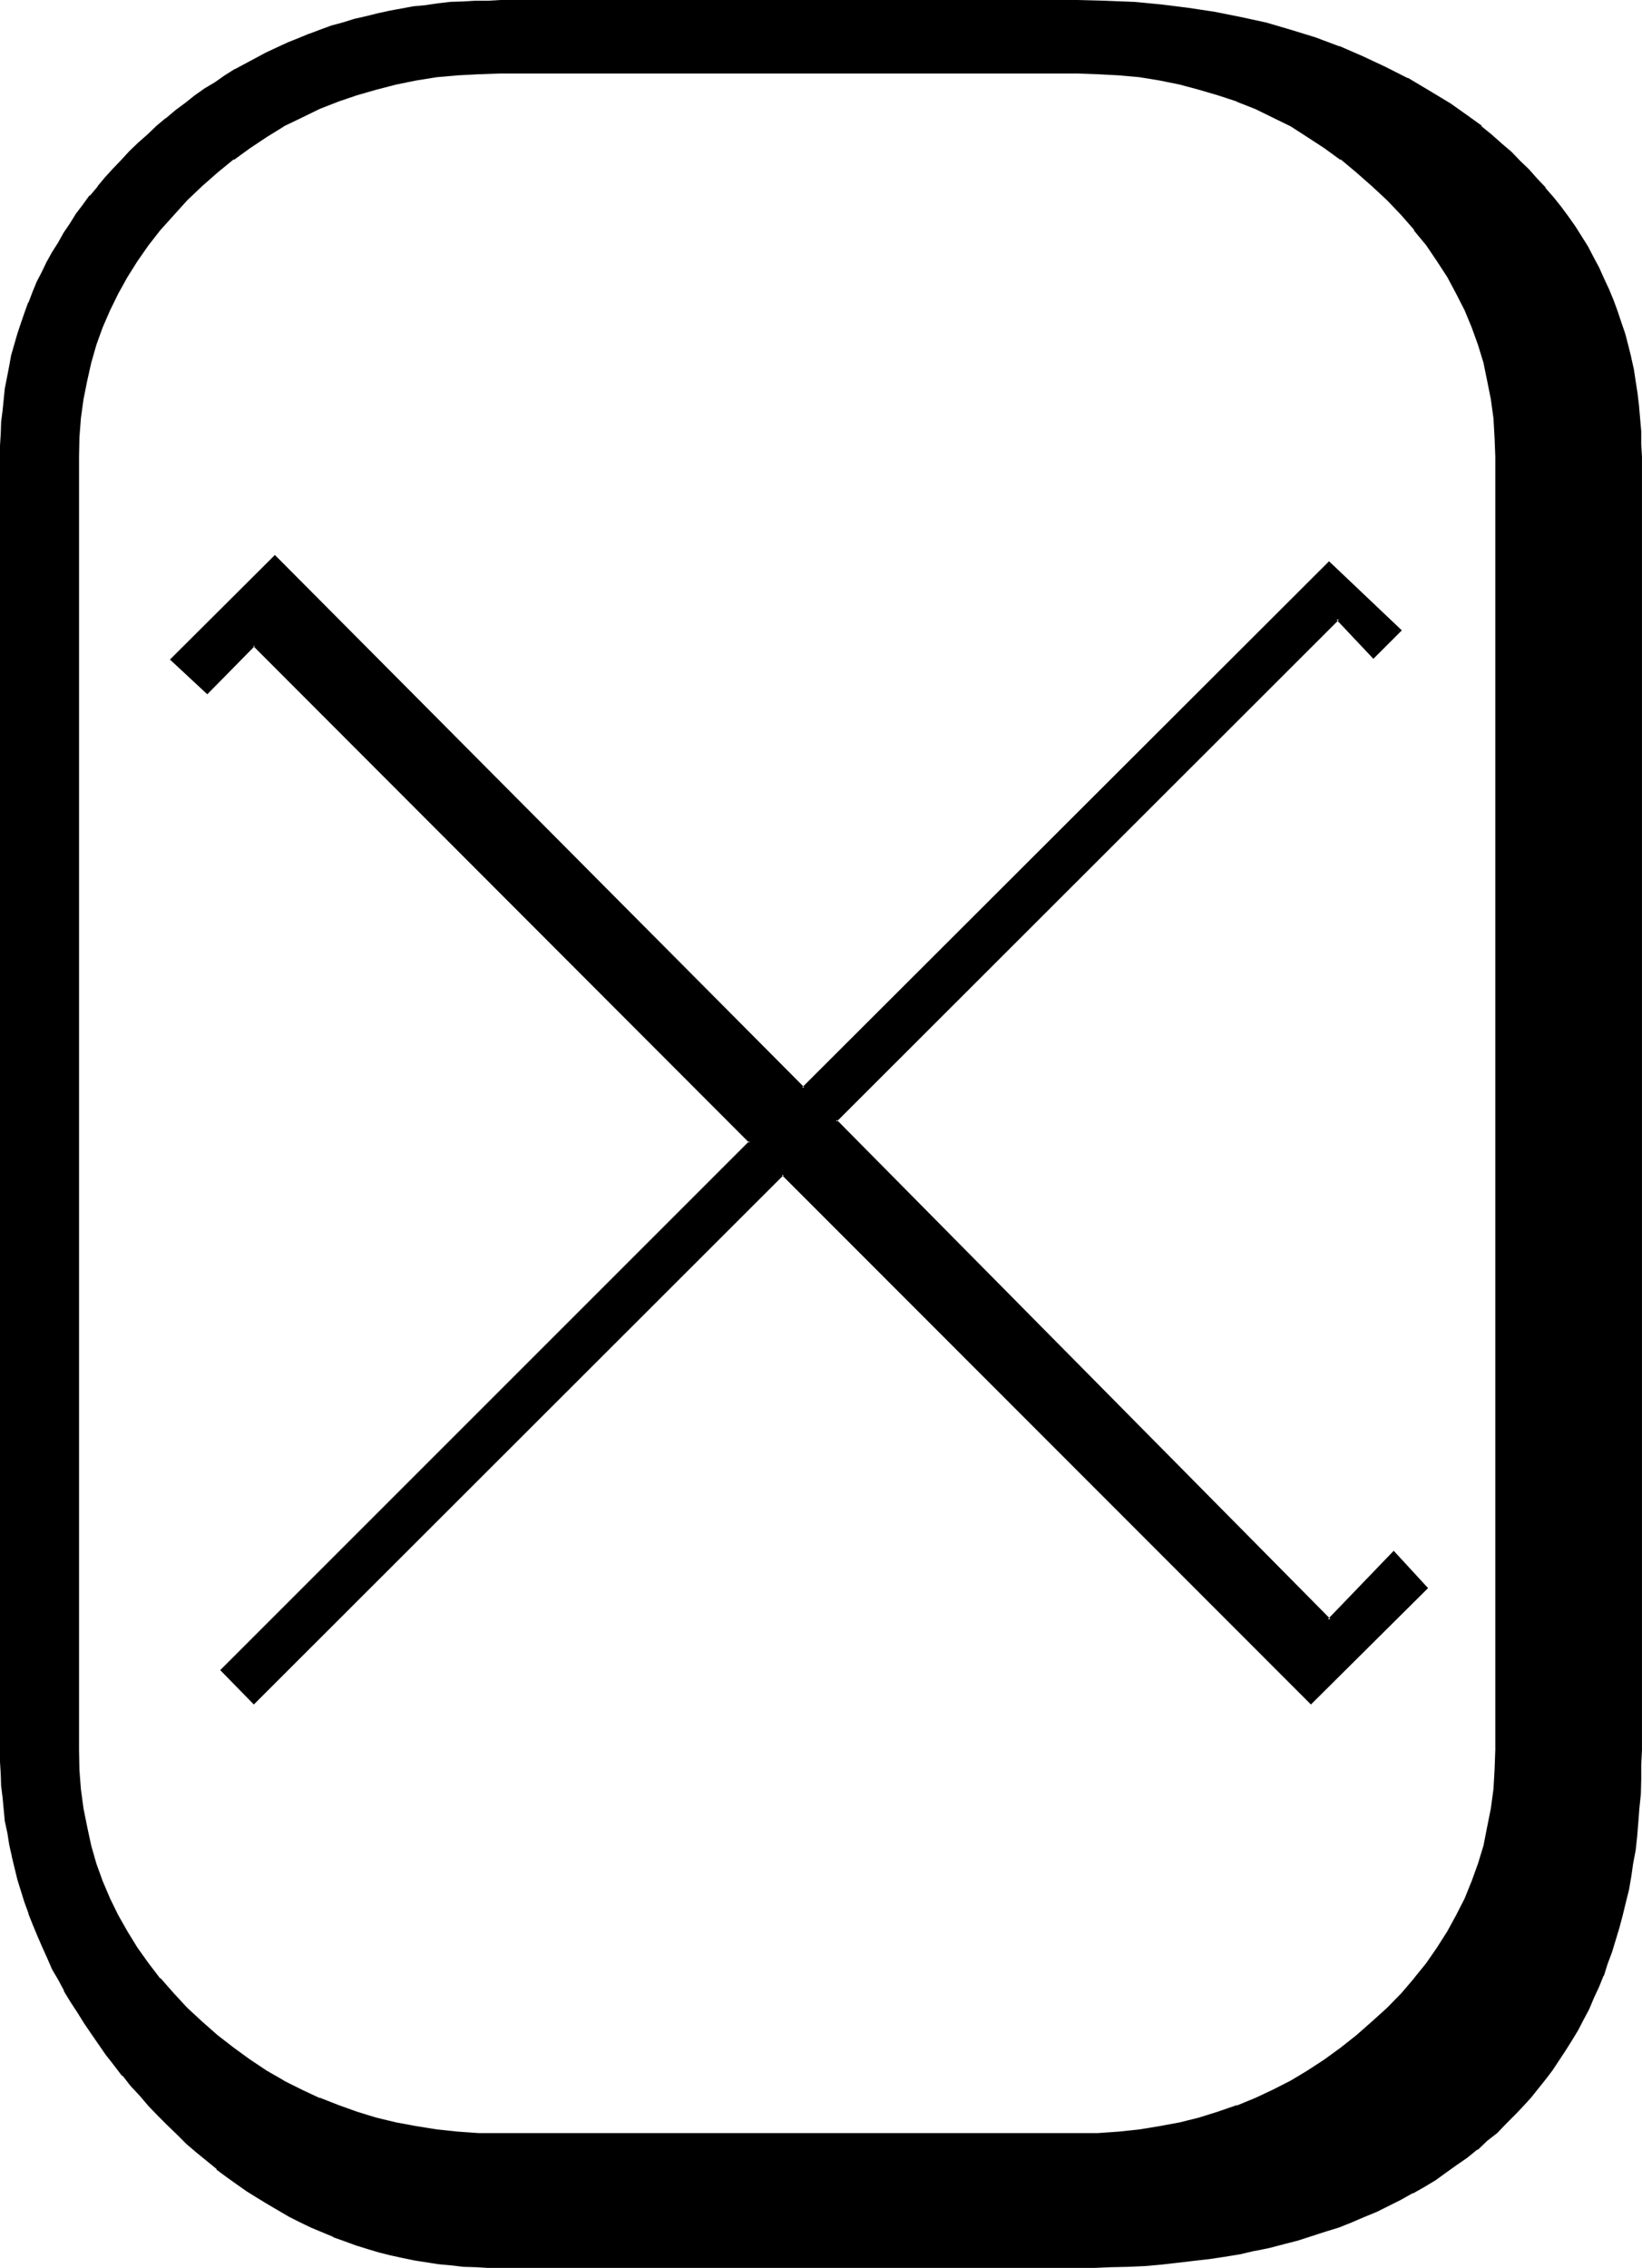 <?xml version="1.0" encoding="UTF-8" standalone="no"?>
<svg
   version="1.0"
   width="112.878mm"
   height="155.905mm"
   id="svg5"
   sodipodi:docname="Futhark Gifu.wmf"
   xmlns:inkscape="http://www.inkscape.org/namespaces/inkscape"
   xmlns:sodipodi="http://sodipodi.sourceforge.net/DTD/sodipodi-0.dtd"
   xmlns="http://www.w3.org/2000/svg"
   xmlns:svg="http://www.w3.org/2000/svg">
  <sodipodi:namedview
     id="namedview5"
     pagecolor="#ffffff"
     bordercolor="#000000"
     borderopacity="0.25"
     inkscape:showpageshadow="2"
     inkscape:pageopacity="0.0"
     inkscape:pagecheckerboard="0"
     inkscape:deskcolor="#d1d1d1"
     inkscape:document-units="mm" />
  <defs
     id="defs1">
    <pattern
       id="WMFhbasepattern"
       patternUnits="userSpaceOnUse"
       width="6"
       height="6"
       x="0"
       y="0" />
  </defs>
  <path
     style="fill:#000000;fill-opacity:1;fill-rule:evenodd;stroke:none"
     d="m 381.984,30.912 -5.28,-3.744 -5.472,-3.36 -5.664,-3.264 -5.664,-2.88 -6.048,-2.784 -5.952,-2.592 -6.144,-2.208 -6.24,-1.92 -6.528,-1.824 -6.624,-1.632 -6.72,-1.248 -7.008,-1.152 -6.912,-0.768 -7.296,-0.672 -7.296,-0.384 h -7.392 -149.664 -3.264 -3.36 l -3.264,0.192 -3.168,0.384 -3.264,0.288 -3.072,0.288 -3.264,0.48 -6.144,0.96 -3.072,0.672 -3.072,0.864 -3.072,0.768 -2.88,0.768 -2.88,0.96 -2.88,1.056 -2.976,0.96 -2.688,1.152 -2.976,1.056 -5.472,2.592 -2.688,1.44 -5.376,2.976 -2.784,1.536 -2.592,1.824 -2.592,1.632 -2.496,1.728 -2.496,2.016 -2.592,1.92 -2.4,1.92 -2.4,2.112 -2.4,2.112 -2.304,2.208 -2.304,2.304 -2.208,2.112 -2.112,2.208 -2.112,2.496 -1.92,2.208 -1.92,2.4 -1.824,2.304 -1.728,2.4 -1.632,2.4 -1.632,2.592 -1.44,2.496 -1.44,2.4 -1.44,2.592 -1.344,2.592 -1.248,2.592 -1.152,2.592 -0.96,2.688 -1.152,2.592 -0.96,2.784 -0.864,2.688 -1.44,5.664 -0.576,2.784 -0.48,2.784 -0.48,2.88 -0.576,2.88 -0.288,2.88 -0.288,3.072 -0.192,2.976 v 3.072 l -0.192,2.88 v 336 l 0.192,3.072 v 3.168 l 0.192,3.072 0.288,3.072 0.288,3.072 0.576,3.072 0.48,3.072 0.48,2.976 0.576,3.072 1.44,5.952 2.016,5.76 0.96,3.072 1.152,2.976 1.056,2.688 1.344,2.976 1.248,2.88 1.344,2.88 1.632,2.784 1.44,2.688 1.632,2.976 1.728,2.688 1.824,2.784 1.728,2.784 1.92,2.688 1.92,2.784 2.112,2.592 2.112,2.688 2.304,2.592 2.208,2.784 2.496,2.592 2.4,2.592 2.4,2.592 2.4,2.4 2.592,2.304 2.496,2.208 2.592,2.304 2.688,2.112 2.592,1.92 2.592,1.92 2.784,1.728 2.592,1.824 2.688,1.632 2.784,1.632 2.688,1.536 2.976,1.536 2.688,1.248 5.856,2.4 2.88,1.152 2.976,1.152 2.976,0.768 2.976,0.96 3.072,0.864 3.072,0.672 3.072,0.576 3.072,0.48 3.168,0.48 3.072,0.384 3.264,0.288 3.264,0.192 3.168,0.192 h 3.264 149.664 4.512 l 4.512,-0.192 4.416,-0.192 4.32,-0.288 4.224,-0.384 4.224,-0.288 4.128,-0.48 4.032,-0.48 4.032,-0.672 3.936,-0.576 3.84,-0.864 3.744,-0.96 3.744,-0.768 3.648,-1.056 3.552,-1.056 3.552,-1.152 3.456,-1.152 3.36,-1.248 3.456,-1.536 3.168,-1.248 3.072,-1.632 3.072,-1.44 3.072,-1.728 3.072,-1.632 2.784,-1.824 2.88,-1.92 2.784,-1.92 2.688,-1.92 2.592,-2.112 2.592,-2.112 2.4,-2.304 2.496,-2.208 2.208,-2.304 1.92,-2.112 2.112,-2.4 2.016,-2.304 1.92,-2.4 1.728,-2.4 3.456,-4.992 1.536,-2.784 1.632,-2.592 1.44,-2.688 1.536,-2.784 1.248,-2.88 1.248,-2.976 1.152,-2.88 1.152,-3.072 1.152,-2.88 1.92,-6.336 0.768,-3.264 0.864,-3.36 0.672,-3.264 0.576,-3.36 0.672,-3.36 0.48,-3.552 0.48,-3.552 0.384,-3.552 0.288,-3.744 0.192,-3.744 0.096,-3.84 0.192,-3.744 v -3.84 -336 -3.264 l -0.192,-3.36 -0.096,-3.264 -0.384,-3.168 -0.288,-3.264 -0.48,-3.264 -0.672,-3.072 -0.672,-3.072 -0.576,-3.072 -0.864,-3.072 -0.96,-2.88 -0.96,-2.88 -1.152,-2.88 -1.152,-2.784 -1.248,-2.88 -1.344,-2.784 -1.44,-2.784 -1.44,-2.688 -1.632,-2.592 -1.536,-2.592 -1.824,-2.592 -1.92,-2.4 -1.92,-2.592 -2.016,-2.496 -2.208,-2.4 -2.112,-2.208 -2.4,-2.496 -2.304,-2.208 -2.4,-2.304 -2.592,-2.112 -2.592,-2.208 z m -36.672,390.144 -128.16,-129.792 130.464,-130.56 9.216,9.984 6.72,-6.912 -18.24,-17.472 L 208.608,282.816 71.424,144.672 44.64,171.36 l 9.216,8.544 12.096,-12.288 129.12,128.928 -137.568,137.376 8.448,8.448 137.472,-137.376 137.184,137.376 29.952,-29.76 -8.448,-9.216 z m 11.52,104.544 -4.032,3.552 -4.224,3.168 -4.224,3.072 -4.512,2.976 -4.32,2.592 -4.608,2.208 -4.608,2.304 -4.896,1.92 -4.8,1.632 -5.088,1.44 -4.992,1.248 -5.184,0.96 -5.088,0.864 -5.568,0.672 -5.472,0.288 -5.472,0.192 H 130.08 l -5.664,-0.192 -5.472,-0.288 -5.472,-0.672 -5.376,-0.864 -5.184,-0.96 -5.184,-1.248 -4.992,-1.44 -4.992,-1.632 -4.8,-1.92 -4.704,-2.304 -4.704,-2.208 -4.416,-2.592 -4.32,-2.976 -4.32,-3.072 -4.128,-3.168 -4.128,-3.552 -3.744,-3.744 -3.744,-3.744 -3.36,-3.84 -3.072,-4.032 -2.88,-4.032 -2.592,-4.224 -2.496,-4.224 -2.016,-4.32 -2.016,-4.512 -1.536,-4.704 -1.344,-4.704 -1.248,-4.704 -0.864,-4.8 -0.672,-5.184 -0.288,-4.992 -0.192,-5.184 v -336 l 0.192,-4.992 0.288,-4.992 0.672,-5.088 0.864,-4.608 1.248,-4.896 1.344,-4.704 1.536,-4.512 2.016,-4.32 2.016,-4.416 2.496,-4.32 2.592,-4.224 2.88,-4.032 3.072,-4.032 3.36,-3.936 3.744,-3.648 3.744,-3.936 4.128,-3.36 4.128,-3.36 4.32,-3.072 4.32,-2.976 4.416,-2.688 4.704,-2.304 4.704,-2.208 4.8,-2.016 4.992,-1.728 4.992,-1.44 5.184,-1.152 5.184,-1.152 5.376,-0.768 5.472,-0.48 5.472,-0.48 h 5.664 149.664 5.472 l 5.472,0.48 5.568,0.48 5.088,0.768 5.184,1.152 4.992,1.152 5.088,1.44 4.8,1.728 4.896,2.016 4.608,2.208 4.608,2.304 4.32,2.688 4.512,2.976 4.224,3.072 4.224,3.36 4.032,3.36 3.84,3.936 3.552,3.648 3.456,3.936 3.072,4.032 2.88,4.032 2.688,4.224 2.304,4.32 2.304,4.416 1.728,4.32 1.632,4.512 1.44,4.704 1.152,4.896 0.768,4.608 0.672,5.088 0.288,4.992 0.192,4.992 v 336 l -0.192,5.184 -0.288,4.992 -0.672,5.184 -0.768,4.8 -1.152,4.704 -1.44,4.704 -1.632,4.704 -1.728,4.512 -2.304,4.32 -2.304,4.224 -2.688,4.224 -2.88,4.032 -3.072,4.032 -3.456,3.84 -3.552,3.744 z"
     id="path1" />
  <path
     style="fill:#000000;fill-opacity:1;fill-rule:evenodd;stroke:none"
     d="m 345.024,420.672 h 0.672 L 217.344,290.88 v 0.576 l 130.56,-130.464 h -0.672 l 9.6,10.176 7.392,-7.392 -18.912,-17.952 -136.896,136.704 h 0.576 L 71.424,144.192 44.16,171.36 l 9.696,9.024 12.384,-12.576 h -0.48 l 128.928,129.12 v -0.48 L 57.216,433.92 65.952,442.848 203.616,305.28 h -0.48 l 137.472,137.568 30.432,-30.24 -8.928,-9.696 -17.088,17.76 0.288,0.864 17.184,-17.856 h -0.672 l 8.352,9.216 v -0.576 l -29.664,29.664 h 0.48 L 203.424,304.512 65.76,441.984 h 0.48 l -8.352,-8.16 v 0.48 l 137.664,-137.76 -129.6,-129.408 -12.48,12.48 h 0.672 l -9.216,-8.448 v 0.48 L 71.616,144.96 h -0.48 l 137.472,138.336 137.088,-136.8 h -0.672 l 18.432,17.568 v -0.48 l -7.008,6.816 h 0.48 l -9.312,-10.176 -130.944,131.04 128.64,130.272 z"
     id="path2" />
  <path
     style="fill:#000000;fill-opacity:1;fill-rule:evenodd;stroke:none"
     d="m 356.448,525.216 -4.032,3.552 -4.128,3.264 -4.224,3.072 -4.416,2.88 -4.32,2.592 -4.512,2.304 -4.704,2.208 -4.896,2.016 0.192,-0.192 -4.992,1.728 -4.896,1.536 -4.992,1.248 -5.184,0.96 -5.28,0.864 -5.376,0.576 -5.472,0.384 h -5.472 -149.664 -5.664 l -5.472,-0.384 -5.472,-0.576 -5.376,-0.864 -5.184,-0.96 -5.184,-1.248 -4.992,-1.536 -4.8,-1.728 -4.896,-1.92 v 0.096 l -4.704,-2.208 -4.608,-2.304 h 0.096 l -4.512,-2.592 -4.32,-2.88 -4.224,-3.072 -4.224,-3.264 -4.032,-3.552 -3.84,-3.552 -3.552,-3.84 -3.456,-3.936 v 0.192 l -3.072,-4.032 -2.88,-4.032 -2.592,-4.224 -2.4,-4.224 -2.112,-4.32 -1.92,-4.512 -1.632,-4.512 -1.344,-4.704 -1.056,-4.896 -0.96,-4.8 -0.672,-4.992 -0.384,-4.992 -0.096,-5.184 v -336 l 0.096,-4.992 0.384,-4.992 0.672,-4.896 0.96,-4.8 1.056,-4.704 1.344,-4.704 1.632,-4.512 1.92,-4.416 2.112,-4.32 2.4,-4.32 2.592,-4.128 2.88,-4.128 3.072,-3.936 3.456,-3.84 3.552,-3.936 3.84,-3.648 4.032,-3.552 4.224,-3.456 v 0.192 l 4.224,-3.072 4.32,-2.88 4.512,-2.784 h -0.096 l 4.608,-2.208 4.704,-2.304 4.896,-1.92 4.8,-1.632 4.992,-1.44 5.184,-1.344 5.184,-1.056 5.376,-0.864 5.472,-0.48 5.472,-0.288 5.664,-0.192 h 149.664 l 5.472,0.192 5.472,0.288 5.376,0.48 5.28,0.864 5.184,1.056 4.992,1.344 4.896,1.44 4.992,1.632 h -0.192 l 4.896,1.92 4.704,2.304 4.512,2.208 4.32,2.784 4.416,2.88 4.224,3.072 v -0.192 l 4.128,3.456 4.032,3.552 3.936,3.648 3.744,3.936 3.36,3.84 h -0.192 l 3.264,3.936 2.784,4.128 2.688,4.128 2.304,4.32 2.208,4.32 1.824,4.416 1.632,4.512 1.44,4.704 0.96,4.704 0.96,4.8 0.672,4.896 0.288,4.992 0.192,4.992 v 336 l -0.192,5.184 -0.288,4.992 -0.672,4.992 -0.96,4.8 -0.96,4.896 -1.44,4.704 -1.632,4.512 -1.824,4.512 -2.208,4.32 -2.304,4.224 -2.688,4.224 -2.784,4.032 -3.264,4.032 0.192,-0.192 -3.36,3.936 -3.744,3.84 -3.936,3.552 0.48,0.672 4.128,-3.744 3.552,-3.84 3.36,-3.744 v -0.096 l 3.072,-4.128 2.88,-4.032 2.784,-4.128 2.208,-4.224 2.304,-4.416 1.728,-4.512 0.192,-0.096 1.632,-4.608 1.248,-4.608 1.152,-4.896 0.864,-4.8 0.576,-5.088 0.48,-5.088 v -5.184 -336 -4.992 l -0.48,-4.992 -0.576,-5.088 -0.864,-4.8 -1.152,-4.704 -1.248,-4.704 -1.632,-4.512 -0.192,-0.096 -1.728,-4.416 -2.304,-4.32 -2.208,-4.416 -2.784,-4.224 -2.88,-4.032 -3.072,-4.032 -3.36,-4.032 -3.552,-3.744 -4.128,-3.648 -4.032,-3.552 -4.128,-3.456 -4.224,-3.072 -4.416,-2.88 -4.512,-2.784 -4.512,-2.208 -4.704,-2.304 -4.8,-1.92 -4.896,-1.728 -4.992,-1.536 -4.992,-1.248 -5.376,-0.96 -5.088,-0.864 -5.376,-0.576 h -0.192 l -5.472,-0.384 -5.472,-0.096 H 130.08 l -5.664,0.096 -5.472,0.384 -5.472,0.576 -5.376,0.864 -5.28,0.96 -5.184,1.248 L 92.64,24 87.744,25.728 h -0.192 l -4.8,1.92 -4.704,2.304 -4.704,2.208 -4.32,2.784 -4.416,2.88 -4.32,3.072 -4.224,3.456 -4.032,3.552 -3.84,3.648 -3.744,3.744 -3.264,4.032 h -0.096 l -3.072,4.032 -2.976,4.032 -2.592,4.224 -2.4,4.416 -2.112,4.32 -1.92,4.416 v 0.096 l -1.632,4.512 -1.44,4.704 -1.152,4.704 -0.768,4.8 -0.672,5.088 -0.48,4.992 v 4.992 336 5.184 l 0.48,5.088 0.672,5.088 0.768,4.8 1.152,4.896 1.44,4.608 1.632,4.608 v 0.096 l 1.92,4.512 2.112,4.416 2.4,4.224 2.592,4.128 2.976,4.032 3.072,4.128 0.096,0.096 3.264,3.744 3.744,3.84 3.84,3.744 4.032,3.552 4.224,3.264 4.32,3.072 4.416,2.88 4.32,2.592 4.704,2.304 4.704,2.208 4.8,1.92 h 0.192 l 4.896,1.632 4.992,1.632 5.184,1.152 5.28,1.152 5.376,0.768 5.472,0.48 5.472,0.288 5.664,0.192 h 149.664 l 5.472,-0.192 5.472,-0.288 h 0.192 l 5.376,-0.48 5.088,-0.768 5.376,-1.152 4.992,-1.152 4.992,-1.632 4.896,-1.632 4.8,-1.92 4.704,-2.208 4.512,-2.304 4.512,-2.592 4.416,-2.88 4.224,-3.072 4.128,-3.264 4.032,-3.552 z"
     id="path3" />
  <path
     style="fill:#000000;fill-opacity:1;fill-rule:evenodd;stroke:none"
     d="m 382.176,30.624 -5.28,-3.744 -5.568,-3.36 -5.472,-3.264 h -0.192 L 360,17.376 354.048,14.592 348.096,12 h -0.192 l -6.144,-2.304 -6.24,-1.92 -6.528,-1.92 -6.624,-1.44 -6.72,-1.344 -7.008,-1.056 -6.912,-0.864 -7.104,-0.672 h -0.192 L 287.136,0.192 279.744,0 H 130.08 l -3.264,0.192 h -3.36 l -3.264,0.192 -3.168,0.096 -3.264,0.384 -3.264,0.48 -3.072,0.288 -6.24,1.152 -3.072,0.672 -3.072,0.768 -2.976,0.672 -3.072,0.96 -2.88,0.768 -2.88,1.056 -2.784,1.056 h -0.096 l -2.784,1.152 -2.88,1.152 -5.568,2.592 -2.688,1.44 -5.376,2.88 H 60.96 l -2.592,1.632 -2.592,1.824 -2.592,1.536 -2.592,1.824 -2.4,1.92 -2.592,1.92 -2.496,2.112 h -0.096 l -2.304,1.92 -2.4,2.304 -2.4,2.112 -2.304,2.208 -2.112,2.304 -2.208,2.304 -2.016,2.208 -1.92,2.304 v 0.096 l -1.92,2.304 h -0.192 l -1.728,2.4 -1.824,2.4 -1.536,2.496 -1.632,2.4 -1.44,2.592 -1.536,2.4 -1.44,2.592 -1.248,2.592 -1.344,2.592 -1.056,2.592 -1.056,2.784 H 7.296 l -0.96,2.688 -0.96,2.784 -0.864,2.592 -1.632,5.664 -0.48,2.688 -0.576,2.976 -0.576,2.88 -0.288,2.88 -0.288,2.88 -0.384,2.976 v 0.096 L 0.192,112.704 0,115.776 v 2.88 336 3.072 l 0.192,3.168 0.096,3.072 0.384,3.072 0.288,3.072 0.288,3.072 0.672,3.072 0.48,3.072 0.672,2.976 v 0.096 l 1.44,5.952 1.824,5.856 1.056,2.88 v 0.192 l 1.152,2.88 1.152,2.784 1.248,2.88 1.344,2.976 1.248,2.88 1.632,2.784 1.44,2.688 v 0.192 l 1.632,2.688 1.824,2.784 1.728,2.784 1.824,2.688 1.92,2.784 1.92,2.784 2.112,2.688 2.112,2.784 h 0.192 l 2.016,2.592 2.496,2.688 2.208,2.592 2.496,2.592 2.4,2.4 2.592,2.496 2.4,2.4 2.592,2.208 2.592,2.112 2.592,2.112 v 0.192 l 2.592,1.92 2.688,1.92 2.592,1.824 2.784,1.728 2.688,1.632 2.784,1.632 2.784,1.632 2.88,1.44 2.784,1.344 5.76,2.4 v 0.096 l 2.976,1.056 2.88,1.056 3.072,0.96 2.88,0.864 3.072,0.768 3.072,0.672 3.264,0.672 3.072,0.48 3.072,0.48 3.168,0.288 3.264,0.384 3.264,0.096 3.168,0.192 h 3.264 149.664 4.512 l 4.512,-0.192 4.416,-0.096 4.32,-0.192 4.32,-0.384 4.224,-0.48 4.032,-0.48 4.224,-0.48 3.84,-0.576 4.128,-0.672 3.648,-0.864 h 0.192 l 3.744,-0.768 3.648,-0.96 3.744,-0.96 3.552,-1.152 3.552,-1.152 3.456,-1.056 3.36,-1.344 3.36,-1.44 3.264,-1.344 3.072,-1.536 3.072,-1.536 3.072,-1.728 h 0.192 l 2.88,-1.632 2.88,-1.728 2.784,-2.016 2.688,-1.92 2.784,-1.92 2.592,-2.112 H 384 l 2.4,-2.304 2.592,-2.016 2.4,-2.496 2.112,-2.112 2.112,-2.208 2.112,-2.304 1.92,-2.4 1.92,-2.4 1.824,-2.4 3.36,-5.088 1.632,-2.592 1.632,-2.688 1.44,-2.784 1.44,-2.688 1.248,-2.976 1.344,-2.88 1.152,-2.88 h 0.096 l 0.96,-3.072 1.152,-3.072 1.92,-6.336 0.864,-3.264 0.768,-3.168 0.864,-3.456 0.576,-3.36 0.48,-3.36 0.672,-3.552 0.384,-3.552 0.288,-3.552 0.288,-3.744 0.384,-3.744 0.096,-3.84 v -3.744 l 0.192,-3.84 v -336 l -0.192,-3.264 v -3.36 l -0.288,-3.264 -0.288,-3.36 -0.384,-3.264 -0.48,-3.072 -0.48,-3.168 -0.672,-2.976 v -0.096 l -0.768,-3.072 -0.768,-2.976 -0.864,0.192 0.96,3.072 0.672,3.072 v -0.192 l 0.672,3.072 0.576,3.264 0.48,3.072 0.384,3.264 0.288,3.168 0.192,3.264 0.192,3.36 v 3.264 336 3.84 l -0.192,3.744 -0.192,3.84 -0.096,3.744 -0.384,3.552 -0.288,3.744 -0.48,3.36 -0.48,3.552 -0.672,3.36 -0.672,3.456 -0.768,3.36 -0.672,3.264 -0.96,3.168 -1.92,6.336 -0.96,3.072 -1.152,2.88 -1.152,2.976 -1.248,2.88 -1.344,2.88 -1.44,2.784 -1.44,2.688 v -0.096 l -1.632,2.688 -1.632,2.592 -3.36,5.088 -1.824,2.496 -1.92,2.304 h 0.192 l -2.112,2.4 -1.92,2.304 -2.112,2.112 -2.112,2.208 -2.4,2.304 -2.592,2.208 -2.592,2.112 h 0.192 l -2.784,2.112 -2.592,1.92 -2.784,2.016 -2.88,1.92 -2.88,1.728 -2.976,1.632 -3.072,1.824 -2.976,1.44 -3.072,1.632 -3.264,1.248 -3.36,1.44 v -0.096 l -3.456,1.248 -3.36,1.344 -3.552,1.056 -3.552,0.96 -3.552,1.056 -3.744,0.96 -3.84,0.768 h 0.096 l -3.84,0.768 -4.032,0.864 -3.936,0.48 -4.032,0.672 -4.128,0.48 -4.224,0.288 -4.224,0.288 -4.32,0.384 -4.416,0.096 h -4.512 l -4.512,0.192 H 130.08 l -3.264,-0.192 h -3.168 l -3.264,-0.288 -3.072,-0.192 -3.264,-0.48 -3.072,-0.288 -3.168,-0.672 -3.072,-0.48 -2.976,-0.768 -2.976,-0.864 -3.168,-0.768 -2.88,-0.96 -3.072,-0.96 -2.688,-1.152 -5.856,-2.4 -2.784,-1.344 -2.88,-1.44 -2.784,-1.632 -2.688,-1.632 -2.784,-1.536 -2.592,-1.824 -2.688,-1.728 -2.592,-2.016 -2.592,-1.92 -2.592,-2.112 -2.592,-2.208 -2.4,-2.304 -2.592,-2.208 -2.4,-2.496 -2.496,-2.592 -2.4,-2.4 -2.4,-2.688 -2.304,-2.592 -2.208,-2.592 -2.112,-2.784 -2.112,-2.784 -1.92,-2.496 -2.016,-2.784 -1.728,-2.784 -1.824,-2.688 -1.728,-2.976 -1.632,-2.688 v 0.096 l -1.44,-2.88 -1.632,-2.688 -1.248,-2.976 -1.344,-2.88 -1.248,-2.88 -1.152,-2.784 -1.152,-2.88 -0.96,-2.976 -1.728,-5.952 -1.632,-5.952 v 0.192 l -0.672,-3.072 -0.48,-2.976 -0.48,-3.072 -0.288,-3.168 -0.576,-2.976 -0.096,-3.168 v 0.096 L 0.96,460.896 0.768,457.728 v -3.072 -336 -2.88 l 0.192,-3.072 0.192,-2.976 0.096,-2.88 0.384,-3.072 0.48,-2.688 0.48,-2.976 0.48,-2.88 0.672,-2.784 1.44,-5.472 0.96,-2.784 0.96,-2.688 0.96,-2.784 v 0.192 l 0.96,-2.784 1.152,-2.592 1.248,-2.592 1.344,-2.592 1.44,-2.496 1.44,-2.496 1.44,-2.4 1.632,-2.4 1.632,-2.592 1.824,-2.304 1.728,-2.4 1.92,-2.4 v 0.096 l 1.92,-2.4 2.112,-2.208 2.112,-2.304 2.112,-2.208 2.304,-2.112 2.4,-2.304 2.4,-2.112 2.4,-2.112 h -0.096 l 2.592,-1.92 2.4,-1.92 2.592,-1.92 2.592,-1.824 2.592,-1.632 2.592,-1.728 2.592,-1.632 5.28,-2.88 2.784,-1.44 5.472,-2.592 2.88,-1.152 2.784,-1.152 2.88,-0.96 2.976,-0.96 2.88,-0.96 2.88,-0.864 3.072,-0.768 2.88,-0.672 3.072,-0.672 6.144,-1.056 3.264,-0.48 3.072,-0.384 3.264,-0.288 3.168,-0.192 3.264,-0.096 3.36,-0.192 h 3.264 149.664 7.392 l 7.296,0.48 7.104,0.48 7.104,0.96 7.008,0.96 6.624,1.344 6.624,1.536 6.432,1.824 6.336,1.92 6.144,2.4 v -0.096 l 5.952,2.592 5.952,2.688 5.664,2.976 5.472,3.168 5.664,3.456 5.184,3.648 z"
     id="path4" />
  <path
     style="fill:#000000;fill-opacity:1;fill-rule:evenodd;stroke:none"
     d="m 422.304,86.784 -1.056,-3.072 -0.96,-2.88 -1.056,-2.88 -1.152,-2.784 -1.344,-2.88 -1.248,-2.784 -1.44,-2.688 -1.44,-2.784 -1.632,-2.592 -1.632,-2.592 -1.824,-2.592 -1.92,-2.592 -1.92,-2.4 -2.112,-2.4 v -0.192 l -2.112,-2.208 -2.208,-2.496 -2.304,-2.208 -2.208,-2.304 -2.592,-2.208 -2.592,-2.304 -2.592,-2.112 V 32.64 l -2.784,-2.016 -0.48,0.576 2.784,2.112 2.592,2.112 2.592,2.304 2.4,2.208 2.4,2.304 2.304,2.208 2.208,2.496 2.112,2.4 v -0.192 l 1.92,2.592 1.92,2.4 2.016,2.496 1.728,2.592 1.632,2.688 1.632,2.592 V 64.32 l 1.44,2.784 1.44,2.784 1.344,2.688 1.248,2.976 1.152,2.688 1.152,2.88 0.96,2.976 0.768,2.88 z"
     id="path5" />
</svg>
